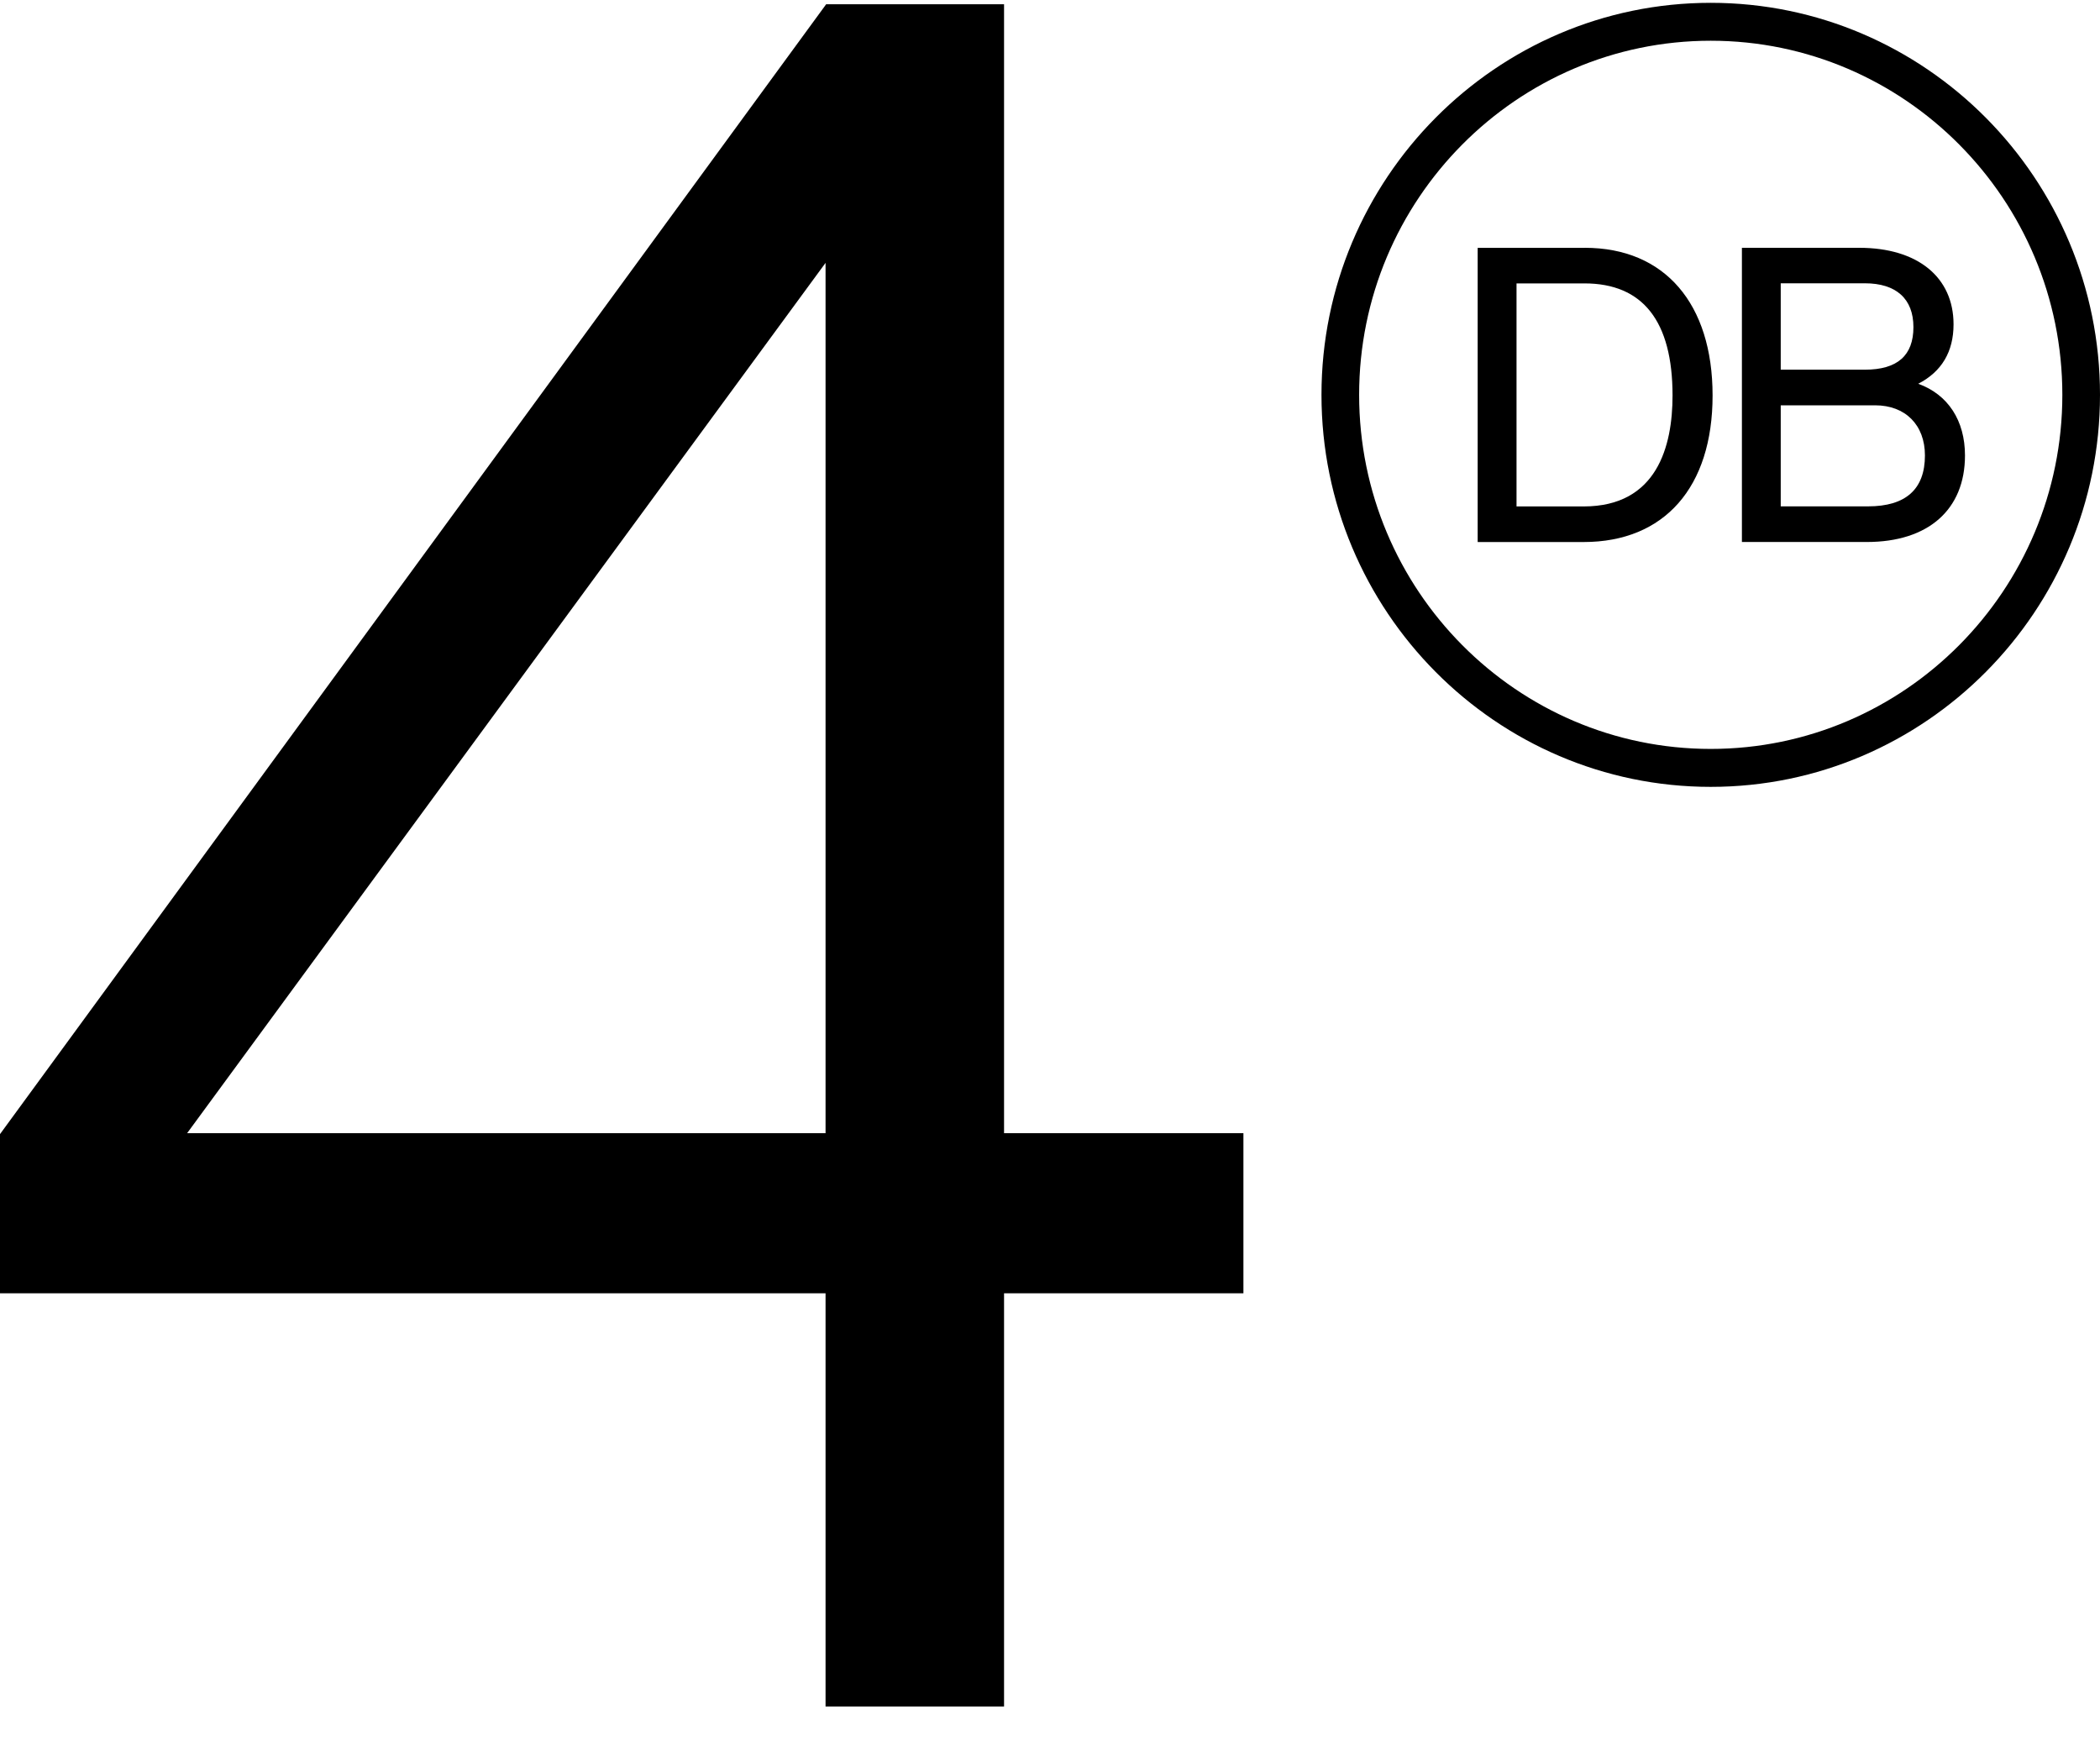 <svg width="58" height="48" viewBox="0 0 58 48" fill="none" xmlns="http://www.w3.org/2000/svg">
<path d="M27.73 0.117H22.818L0.008 31.312L0 31.322V35.718H22.801V47.131H27.731V35.718H34.342V31.297H27.731V0.117H27.73ZM22.801 31.297H5.168L22.801 7.26V31.297Z" fill="black"/>
<path d="M47.249 0.078C41.321 0.078 36.498 4.935 36.498 10.905C36.498 16.875 41.321 21.732 47.249 21.732C53.178 21.732 58 16.875 58 10.905C58 4.935 53.178 0.078 47.249 0.078ZM56.96 10.905C56.96 16.297 52.604 20.684 47.249 20.684C41.894 20.684 37.538 16.297 37.538 10.905C37.538 5.512 41.894 1.125 47.249 1.125C52.604 1.125 56.96 5.512 56.96 10.905Z" fill="black"/>
<path d="M43.772 6.845H40.812V14.97H43.739C45.969 14.97 47.3 13.457 47.3 10.923C47.3 8.39 45.981 6.844 43.772 6.844V6.845ZM41.884 7.827H43.761C45.375 7.827 46.194 8.87 46.194 10.923C46.194 12.322 45.768 13.987 43.739 13.987H41.885V7.826L41.884 7.827Z" fill="black"/>
<path d="M52.98 10.599C53.628 10.265 53.955 9.713 53.955 8.958C53.955 7.653 52.959 6.844 51.354 6.844H48.11V14.969H51.561C53.258 14.969 54.271 14.075 54.271 12.579C54.271 11.613 53.802 10.897 52.98 10.599ZM49.182 10.21V7.824H51.505C52.371 7.824 52.847 8.253 52.847 9.034C52.847 9.816 52.408 10.21 51.505 10.21H49.182ZM53.165 12.578C53.165 13.512 52.636 13.985 51.593 13.985H49.182V11.194H51.789C52.625 11.194 53.165 11.737 53.165 12.579V12.578Z" fill="black"/>
</svg>
